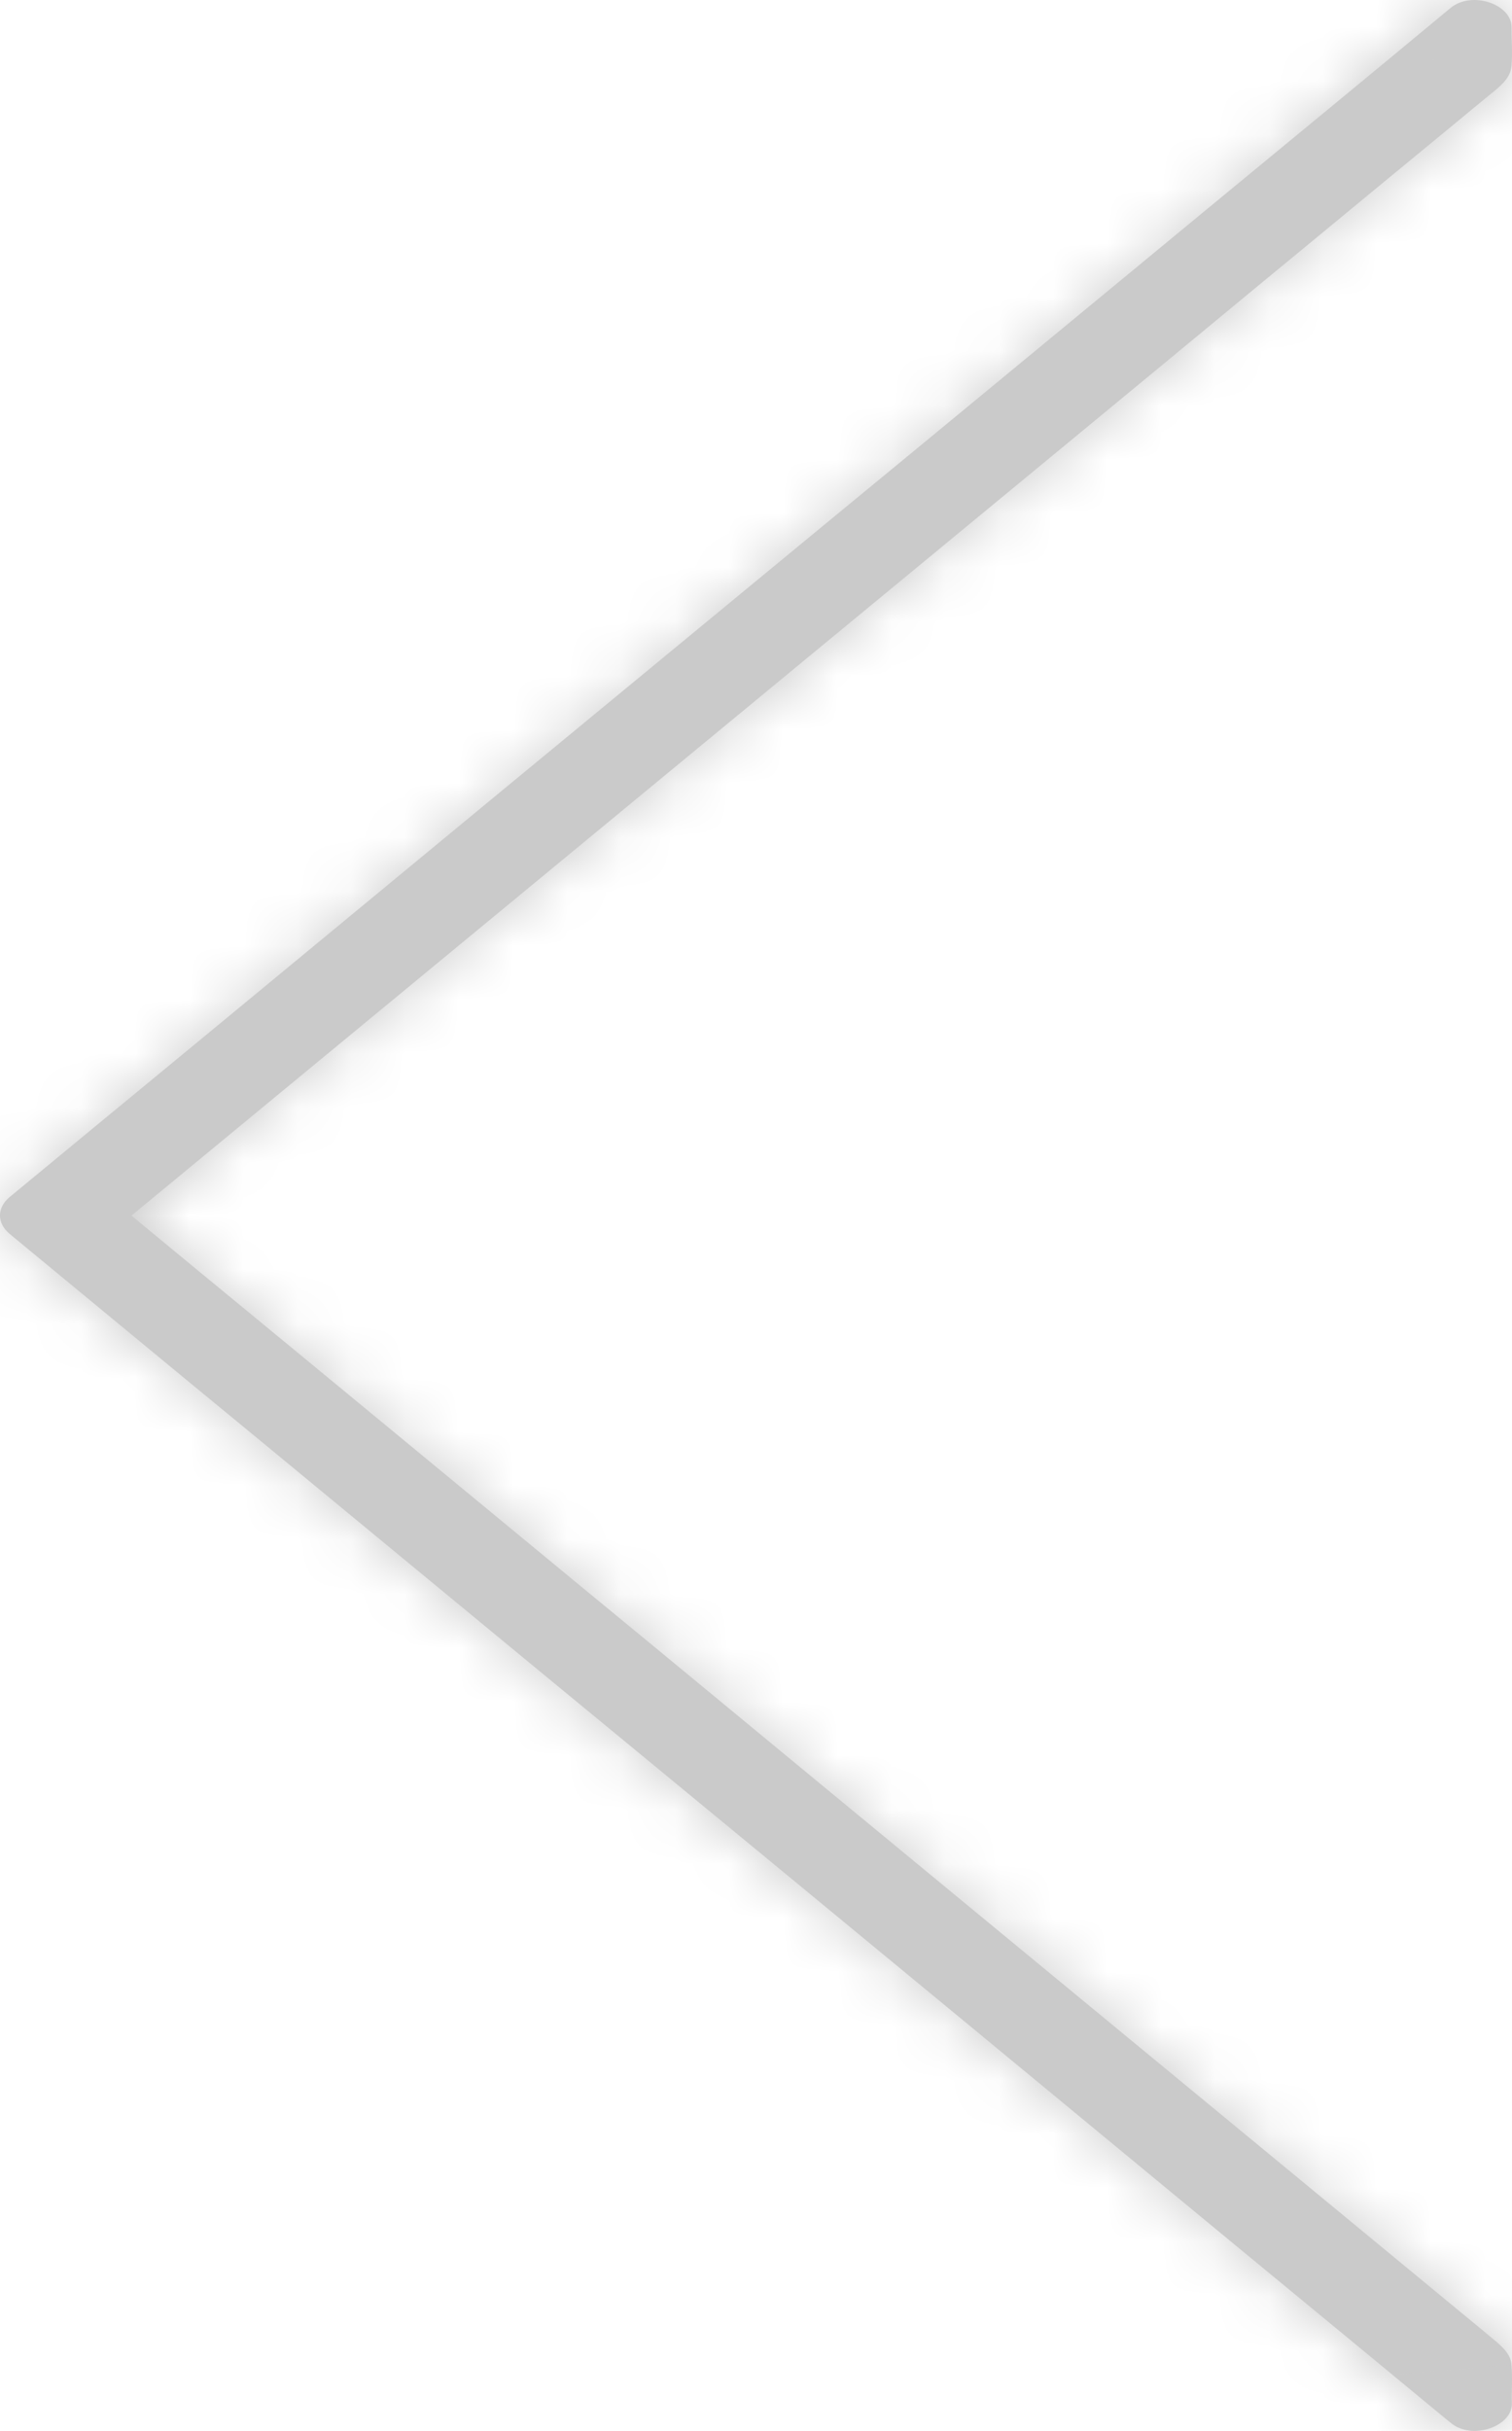 <?xml version="1.0" encoding="UTF-8"?> <svg xmlns="http://www.w3.org/2000/svg" width="28" height="45" viewBox="0 0 28 45" fill="none"> <mask id="path-1-inside-1_1129_54" fill="white"> <path d="M27.991 43.78C27.978 43.607 27.872 43.493 27.734 43.369C27.517 43.186 27.299 43.007 27.082 42.829C26.133 42.046 25.178 41.258 24.23 40.476C21.839 38.504 19.454 36.537 17.063 34.566C16.49 34.095 15.924 33.624 15.351 33.154C13.849 31.915 12.347 30.672 10.839 29.433C8.441 27.456 6.05 25.48 3.652 23.508C3.244 23.171 2.836 22.834 2.434 22.503C3.797 21.378 5.154 20.258 6.518 19.134C8.902 17.167 11.287 15.2 13.671 13.233C14.58 12.485 15.482 11.737 16.392 10.989C18.697 9.087 21.002 7.19 23.301 5.287C24.381 4.4 25.455 3.509 26.535 2.622C26.858 2.359 27.174 2.092 27.497 1.829C27.714 1.646 27.971 1.483 27.991 1.22C28.011 0.982 27.991 0.734 27.991 0.497C27.991 0.081 27.26 -0.177 26.865 0.145C25.369 1.388 23.861 2.627 22.359 3.865C19.962 5.842 17.57 7.819 15.173 9.79C14.277 10.529 13.388 11.262 12.492 12C10.206 13.883 7.927 15.765 5.642 17.652C3.857 19.129 2.065 20.6 0.28 22.076C0.247 22.101 0.221 22.126 0.188 22.151C-0.063 22.354 -0.063 22.646 0.188 22.849C1.69 24.088 3.191 25.331 4.7 26.57C7.097 28.546 9.488 30.523 11.886 32.495C12.782 33.233 13.671 33.966 14.567 34.704C16.852 36.587 19.132 38.469 21.417 40.357C23.202 41.833 24.994 43.304 26.779 44.781C26.812 44.806 26.838 44.83 26.871 44.855C27.26 45.177 27.997 44.919 27.997 44.503C27.991 44.27 28.011 44.023 27.991 43.78Z"></path> </mask> <path d="M27.991 43.78C27.978 43.607 27.872 43.493 27.734 43.369C27.517 43.186 27.299 43.007 27.082 42.829C26.133 42.046 25.178 41.258 24.23 40.476C21.839 38.504 19.454 36.537 17.063 34.566C16.49 34.095 15.924 33.624 15.351 33.154C13.849 31.915 12.347 30.672 10.839 29.433C8.441 27.456 6.05 25.48 3.652 23.508C3.244 23.171 2.836 22.834 2.434 22.503C3.797 21.378 5.154 20.258 6.518 19.134C8.902 17.167 11.287 15.2 13.671 13.233C14.58 12.485 15.482 11.737 16.392 10.989C18.697 9.087 21.002 7.19 23.301 5.287C24.381 4.4 25.455 3.509 26.535 2.622C26.858 2.359 27.174 2.092 27.497 1.829C27.714 1.646 27.971 1.483 27.991 1.22C28.011 0.982 27.991 0.734 27.991 0.497C27.991 0.081 27.26 -0.177 26.865 0.145C25.369 1.388 23.861 2.627 22.359 3.865C19.962 5.842 17.57 7.819 15.173 9.79C14.277 10.529 13.388 11.262 12.492 12C10.206 13.883 7.927 15.765 5.642 17.652C3.857 19.129 2.065 20.6 0.28 22.076C0.247 22.101 0.221 22.126 0.188 22.151C-0.063 22.354 -0.063 22.646 0.188 22.849C1.69 24.088 3.191 25.331 4.7 26.57C7.097 28.546 9.488 30.523 11.886 32.495C12.782 33.233 13.671 33.966 14.567 34.704C16.852 36.587 19.132 38.469 21.417 40.357C23.202 41.833 24.994 43.304 26.779 44.781C26.812 44.806 26.838 44.83 26.871 44.855C27.26 45.177 27.997 44.919 27.997 44.503C27.991 44.27 28.011 44.023 27.991 43.78Z" fill="#CACACA"></path> <path d="M27.991 43.78L24.002 44.083L24.003 44.094L24.004 44.105L27.991 43.78ZM27.734 43.369L30.402 40.389L30.358 40.349L30.313 40.311L27.734 43.369ZM27.082 42.829L24.536 45.914L24.545 45.921L27.082 42.829ZM24.23 40.476L26.776 37.391L26.775 37.39L24.23 40.476ZM17.063 34.566L19.608 31.48L19.602 31.474L17.063 34.566ZM15.351 33.154L12.806 36.24L12.812 36.245L15.351 33.154ZM10.839 29.433L8.294 32.52L8.3 32.525L10.839 29.433ZM3.652 23.508L1.107 26.594L1.112 26.598L3.652 23.508ZM2.434 22.503L-0.111 19.417L-3.85 22.5L-0.114 25.586L2.434 22.503ZM6.518 19.134L9.063 22.22L9.063 22.22L6.518 19.134ZM13.671 13.233L11.129 10.145L11.126 10.148L13.671 13.233ZM16.392 10.989L18.933 14.078L18.937 14.075L16.392 10.989ZM23.301 5.287L20.763 2.196L20.757 2.201L20.751 2.206L23.301 5.287ZM26.535 2.622L24.011 -0.481L24.004 -0.475L23.997 -0.47L26.535 2.622ZM27.497 1.829L30.021 4.932L30.049 4.91L30.076 4.887L27.497 1.829ZM27.991 1.22L24.005 0.889L24.003 0.904L24.002 0.92L27.991 1.22ZM26.865 0.145L24.338 -2.956L24.322 -2.943L24.307 -2.931L26.865 0.145ZM22.359 3.865L24.904 6.952L24.904 6.951L22.359 3.865ZM15.173 9.79L12.632 6.701L12.629 6.703L15.173 9.79ZM12.492 12L15.035 15.088L15.036 15.087L12.492 12ZM5.642 17.652L3.095 14.568L3.092 14.57L5.642 17.652ZM0.28 22.076L2.684 25.273L2.758 25.218L2.829 25.159L0.28 22.076ZM0.188 22.151L-2.217 18.954L-2.276 18.998L-2.333 19.045L0.188 22.151ZM0.188 22.849L2.733 19.763L2.72 19.753L2.708 19.743L0.188 22.849ZM4.7 26.57L7.244 23.483L7.238 23.478L4.7 26.57ZM11.886 32.495L14.43 29.408L14.427 29.405L11.886 32.495ZM14.567 34.704L12.023 37.791L12.024 37.792L14.567 34.704ZM21.417 40.357L23.966 37.274L23.964 37.273L21.417 40.357ZM26.779 44.781L24.23 47.863L24.301 47.922L24.375 47.977L26.779 44.781ZM26.871 44.855L29.423 41.775L29.351 41.715L29.276 41.658L26.871 44.855ZM27.997 44.503H31.997V44.447L31.996 44.39L27.997 44.503ZM31.98 43.477C31.836 41.593 30.575 40.543 30.402 40.389L25.066 46.349C25.064 46.348 25.052 46.336 25.032 46.318C25.013 46.299 24.982 46.269 24.943 46.229C24.869 46.152 24.748 46.017 24.617 45.827C24.323 45.401 24.057 44.805 24.002 44.083L31.98 43.477ZM30.313 40.311C30.071 40.108 29.833 39.912 29.619 39.736L24.545 45.921C24.765 46.102 24.962 46.264 25.155 46.427L30.313 40.311ZM29.628 39.744C29.153 39.352 28.677 38.959 28.201 38.567C27.725 38.174 27.25 37.782 26.776 37.391L21.684 43.561C22.158 43.952 22.635 44.345 23.11 44.738C23.586 45.13 24.062 45.523 24.536 45.914L29.628 39.744ZM26.775 37.39C25.579 36.404 24.386 35.419 23.192 34.435C21.998 33.45 20.804 32.465 19.608 31.48L14.518 37.652C15.714 38.637 16.908 39.622 18.102 40.606C19.295 41.591 20.489 42.576 21.685 43.562L26.775 37.39ZM19.602 31.474C19.32 31.243 19.04 31.012 18.754 30.776C18.47 30.541 18.181 30.302 17.889 30.062L12.812 36.245C13.094 36.476 13.374 36.708 13.66 36.944C13.944 37.178 14.233 37.417 14.525 37.657L19.602 31.474ZM17.896 30.068C16.402 28.836 14.889 27.584 13.377 26.342L8.3 32.525C9.805 33.76 11.296 34.994 12.806 36.24L17.896 30.068ZM13.383 26.347C10.992 24.375 8.593 22.392 6.193 20.419L1.112 26.598C3.507 28.568 5.891 30.538 8.294 32.52L13.383 26.347ZM6.198 20.422C5.789 20.085 5.382 19.75 4.981 19.419L-0.114 25.586C0.289 25.919 0.699 26.257 1.107 26.594L6.198 20.422ZM4.979 25.588C5.661 25.026 6.341 24.465 7.021 23.904C7.701 23.343 8.381 22.782 9.063 22.22L3.973 16.048C3.291 16.61 2.61 17.172 1.93 17.733C1.25 18.294 0.57 18.855 -0.111 19.417L4.979 25.588ZM9.063 22.22C10.255 21.236 11.447 20.253 12.64 19.269C13.832 18.286 15.024 17.303 16.216 16.319L11.126 10.148C9.934 11.131 8.741 12.114 7.549 13.098C6.357 14.081 5.165 15.065 3.973 16.048L9.063 22.22ZM16.213 16.322C16.671 15.945 17.126 15.569 17.578 15.195C18.032 14.821 18.482 14.449 18.933 14.078L13.85 7.901C13.392 8.277 12.936 8.654 12.484 9.027C12.031 9.402 11.581 9.774 11.129 10.145L16.213 16.322ZM18.937 14.075C21.237 12.177 23.55 10.273 25.851 8.369L20.751 2.206C18.455 4.106 16.157 5.997 13.846 7.904L18.937 14.075ZM25.839 8.379C26.384 7.931 26.927 7.483 27.465 7.039C28.004 6.594 28.538 6.153 29.073 5.714L23.997 -0.47C23.452 -0.022 22.909 0.426 22.371 0.87C21.832 1.315 21.298 1.756 20.763 2.196L25.839 8.379ZM29.059 5.725C29.238 5.579 29.413 5.435 29.57 5.304C29.732 5.17 29.877 5.049 30.021 4.932L24.973 -1.274C24.794 -1.128 24.619 -0.983 24.462 -0.853C24.3 -0.718 24.155 -0.598 24.011 -0.481L29.059 5.725ZM30.076 4.887C30.069 4.893 30.07 4.892 30.094 4.872C30.109 4.86 30.159 4.82 30.204 4.783C30.293 4.71 30.483 4.552 30.687 4.342C31.088 3.929 31.869 2.984 31.98 1.52L24.002 0.92C24.093 -0.282 24.736 -1.014 24.949 -1.233C25.059 -1.346 25.143 -1.413 25.122 -1.396C25.112 -1.387 25.106 -1.382 25.065 -1.349C25.034 -1.324 24.979 -1.28 24.918 -1.229L30.076 4.887ZM31.977 1.551C32.005 1.223 32.001 0.938 31.997 0.777C31.993 0.539 31.991 0.568 31.991 0.497H23.991C23.991 0.608 23.993 0.709 23.995 0.779C23.997 0.867 23.998 0.892 23.999 0.94C24.001 1.022 23.997 0.979 24.005 0.889L31.977 1.551ZM31.991 0.497C31.991 -2.267 29.745 -3.454 28.823 -3.757C27.7 -4.125 25.884 -4.216 24.338 -2.956L29.391 3.246C28.24 4.184 26.988 4.061 26.329 3.845C25.872 3.695 23.991 2.844 23.991 0.497H31.991ZM24.307 -2.931C22.82 -1.694 21.325 -0.466 19.814 0.779L24.904 6.951C26.397 5.72 27.919 4.471 29.422 3.22L24.307 -2.931ZM19.815 0.779C17.411 2.761 15.028 4.731 12.632 6.701L17.714 12.88C20.113 10.906 22.512 8.923 24.904 6.952L19.815 0.779ZM12.629 6.703C12.181 7.073 11.735 7.441 11.288 7.809C10.842 8.176 10.396 8.544 9.948 8.913L15.036 15.087C15.484 14.718 15.93 14.35 16.377 13.982C16.823 13.614 17.269 13.246 17.717 12.877L12.629 6.703ZM9.949 8.912C7.661 10.797 5.38 12.681 3.095 14.568L8.189 20.737C10.475 18.849 12.752 16.968 15.035 15.088L9.949 8.912ZM3.092 14.57C2.203 15.306 1.311 16.04 0.417 16.778C-0.477 17.514 -1.374 18.253 -2.269 18.994L2.829 25.159C3.719 24.423 4.61 23.689 5.505 22.951C6.398 22.215 7.295 21.476 8.191 20.735L3.092 14.57ZM-2.124 18.88C-2.184 18.924 -2.232 18.963 -2.267 18.991C-2.299 19.017 -2.327 19.041 -2.331 19.044C-2.342 19.053 -2.329 19.042 -2.312 19.029C-2.293 19.013 -2.259 18.986 -2.217 18.954L2.592 25.348C2.651 25.303 2.7 25.264 2.735 25.236C2.767 25.21 2.795 25.186 2.799 25.183C2.809 25.174 2.796 25.185 2.78 25.199C2.76 25.214 2.727 25.241 2.684 25.273L-2.124 18.88ZM-2.333 19.045C-3.192 19.742 -4 20.933 -4 22.5C-4 24.067 -3.192 25.258 -2.333 25.955L2.708 19.743C3.318 20.238 4 21.181 4 22.5C4 23.819 3.318 24.762 2.708 25.257L-2.333 19.045ZM-2.357 25.935C-0.864 27.167 0.649 28.419 2.161 29.661L7.238 23.478C5.734 22.243 4.243 21.009 2.733 19.763L-2.357 25.935ZM2.155 29.656C4.547 31.628 6.946 33.611 9.345 35.584L14.427 29.405C12.031 27.435 9.648 25.465 7.244 23.483L2.155 29.656ZM9.342 35.582C9.79 35.951 10.236 36.318 10.682 36.686C11.129 37.054 11.575 37.422 12.023 37.791L17.111 31.617C16.663 31.248 16.217 30.881 15.771 30.513C15.324 30.145 14.878 29.777 14.43 29.408L9.342 35.582ZM12.024 37.792C14.307 39.672 16.584 41.553 18.87 43.441L23.964 37.273C21.679 35.386 19.398 33.501 17.11 31.617L12.024 37.792ZM18.868 43.439C19.764 44.18 20.66 44.919 21.554 45.656C22.449 46.393 23.34 47.128 24.23 47.863L29.328 41.698C28.433 40.958 27.536 40.218 26.642 39.482C25.747 38.745 24.856 38.01 23.966 37.274L18.868 43.439ZM24.375 47.977C24.332 47.945 24.299 47.919 24.279 47.903C24.262 47.889 24.25 47.878 24.26 47.887C24.264 47.891 24.292 47.914 24.324 47.94C24.359 47.968 24.408 48.007 24.467 48.052L29.276 41.658C29.318 41.691 29.352 41.717 29.371 41.733C29.388 41.746 29.401 41.757 29.39 41.749C29.386 41.745 29.358 41.722 29.326 41.696C29.291 41.667 29.242 41.629 29.183 41.584L24.375 47.977ZM24.319 47.935C25.879 49.228 27.718 49.119 28.823 48.758C29.726 48.463 31.997 47.284 31.997 44.503H23.997C23.997 43.348 24.525 42.49 25.004 41.995C25.462 41.523 25.957 41.278 26.337 41.154C26.976 40.945 28.252 40.804 29.423 41.775L24.319 47.935ZM31.996 44.39C31.996 44.405 31.996 44.403 31.996 44.368C31.997 44.305 31.997 44.309 31.999 44.2C32.001 44.059 32.004 43.777 31.978 43.456L24.004 44.105C23.998 44.026 24.001 43.989 24 44.091C23.999 44.115 23.999 44.137 23.998 44.171C23.998 44.203 23.997 44.242 23.997 44.285C23.996 44.369 23.995 44.485 23.999 44.616L31.996 44.39Z" fill="#CACACA" mask="url(#path-1-inside-1_1129_54)"></path> </svg> 